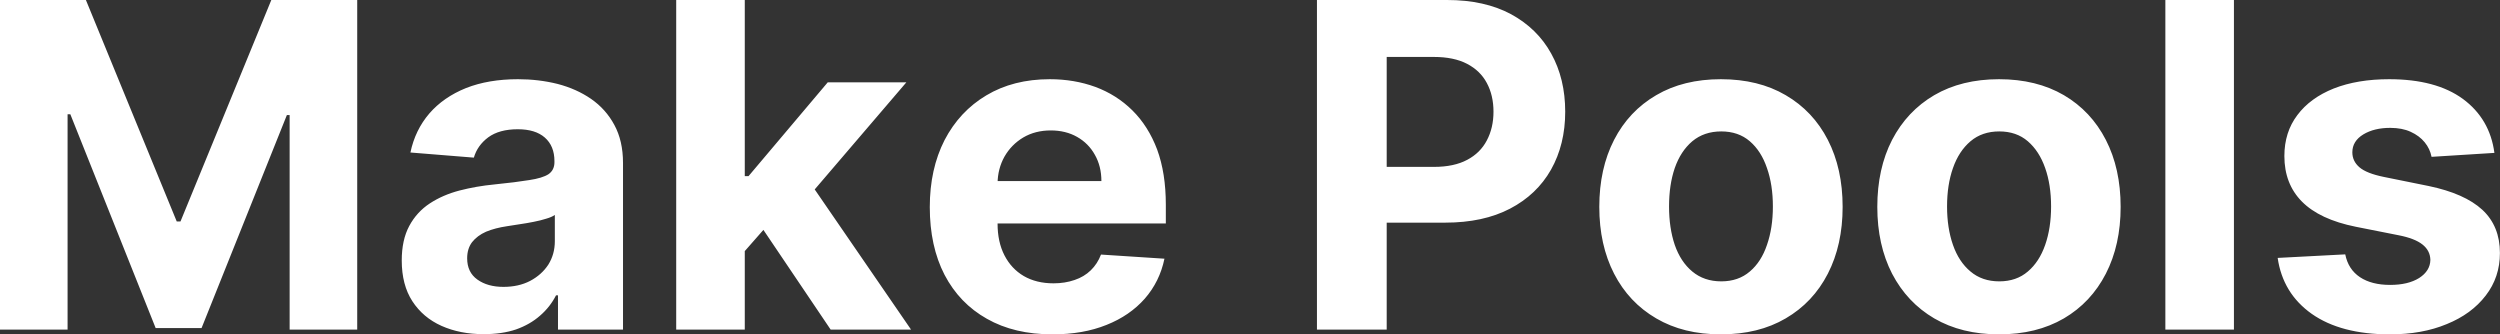 <?xml version="1.0" encoding="UTF-8" standalone="yes"?>
<svg xmlns="http://www.w3.org/2000/svg" width="100%" height="100%" viewBox="0 0 126.884 16.972" fill="#FFFFFF">
  <rect x="0" y="0" width="126.884" height="16.972" fill="#333333" stroke="none"/>
  <path d="M0 16.73L0 0L4.36 0L8.97 11.24L9.16 11.24L13.77 0L18.13 0L18.13 16.73L14.70 16.73L14.70 5.84L14.56 5.84L10.23 16.65L7.90 16.65L3.57 5.80L3.43 5.80L3.43 16.73L0 16.73ZM24.55 16.96L24.55 16.96Q23.35 16.96 22.41 16.54Q21.47 16.12 20.93 15.29Q20.39 14.46 20.39 13.22L20.39 13.22Q20.39 12.18 20.77 11.47Q21.15 10.76 21.82 10.32Q22.48 9.89 23.32 9.67Q24.17 9.45 25.10 9.36L25.10 9.36Q26.19 9.25 26.86 9.14Q27.53 9.04 27.84 8.84Q28.14 8.63 28.14 8.23L28.14 8.23L28.14 8.18Q28.14 7.41 27.65 6.98Q27.17 6.56 26.28 6.56L26.28 6.56Q25.34 6.56 24.78 6.97Q24.23 7.38 24.05 8.00L24.05 8.00L20.83 7.74Q21.07 6.60 21.79 5.76Q22.51 4.93 23.65 4.47Q24.79 4.02 26.29 4.02L26.29 4.02Q27.34 4.02 28.30 4.26Q29.26 4.51 30.00 5.02Q30.75 5.54 31.18 6.34Q31.62 7.15 31.62 8.27L31.62 8.27L31.62 16.73L28.32 16.73L28.32 14.99L28.22 14.99Q27.92 15.58 27.41 16.02Q26.90 16.47 26.19 16.72Q25.48 16.96 24.55 16.96ZM25.55 14.56L25.55 14.56Q26.32 14.56 26.90 14.26Q27.49 13.95 27.83 13.43Q28.16 12.90 28.16 12.24L28.16 12.24L28.16 10.91Q28.00 11.02 27.72 11.10Q27.44 11.19 27.08 11.26Q26.73 11.33 26.38 11.38Q26.03 11.43 25.74 11.48L25.74 11.48Q25.13 11.57 24.67 11.76Q24.22 11.96 23.96 12.29Q23.71 12.62 23.71 13.11L23.71 13.11Q23.71 13.82 24.23 14.19Q24.75 14.56 25.55 14.56ZM39.78 10.49L37.47 13.12L37.48 8.94L37.99 8.94L42.01 4.18L46 4.18L40.60 10.49L39.78 10.49ZM37.80 16.73L34.32 16.73L34.32 0L37.80 0L37.80 16.73ZM46.24 16.73L42.16 16.73L38.47 11.26L40.79 8.80L46.24 16.73ZM53.42 16.97L53.42 16.97Q51.48 16.97 50.09 16.18Q48.70 15.40 47.94 13.95Q47.19 12.50 47.19 10.51L47.19 10.51Q47.19 8.58 47.94 7.11Q48.70 5.65 50.06 4.84Q51.43 4.02 53.28 4.02L53.28 4.02Q54.52 4.02 55.59 4.41Q56.67 4.81 57.47 5.60Q58.28 6.40 58.73 7.59Q59.17 8.79 59.17 10.39L59.17 10.39L59.17 11.34L48.58 11.34L48.58 9.19L55.90 9.19Q55.90 8.44 55.57 7.86Q55.25 7.28 54.67 6.95Q54.09 6.62 53.33 6.62L53.33 6.62Q52.54 6.62 51.93 6.98Q51.33 7.34 50.98 7.95Q50.64 8.56 50.63 9.30L50.63 9.30L50.63 11.35Q50.63 12.28 50.98 12.96Q51.33 13.64 51.96 14.01Q52.60 14.38 53.47 14.38L53.47 14.38Q54.05 14.38 54.54 14.21Q55.02 14.05 55.36 13.72Q55.70 13.39 55.88 12.92L55.88 12.92L59.10 13.13Q58.86 14.29 58.10 15.16Q57.34 16.02 56.16 16.49Q54.97 16.97 53.42 16.97ZM70.38 16.73L66.84 16.73L66.84 0L73.44 0Q75.35 0 76.69 0.72Q78.03 1.45 78.73 2.72Q79.44 4.00 79.44 5.67L79.44 5.67Q79.44 7.33 78.72 8.61Q78.00 9.88 76.64 10.59Q75.28 11.30 73.35 11.30L73.35 11.30L69.15 11.30L69.15 8.47L72.78 8.47Q73.80 8.47 74.47 8.11Q75.13 7.76 75.46 7.13Q75.80 6.49 75.80 5.67L75.80 5.67Q75.80 4.84 75.46 4.21Q75.13 3.59 74.46 3.24Q73.79 2.89 72.77 2.89L72.77 2.89L70.38 2.89L70.38 16.73ZM87.34 16.97L87.34 16.97Q85.44 16.97 84.06 16.16Q82.67 15.35 81.92 13.89Q81.17 12.43 81.17 10.50L81.17 10.50Q81.17 8.56 81.92 7.10Q82.67 5.64 84.06 4.83Q85.44 4.02 87.34 4.02L87.34 4.02Q89.25 4.02 90.63 4.83Q92.02 5.64 92.77 7.10Q93.52 8.56 93.52 10.50L93.52 10.50Q93.52 12.43 92.77 13.89Q92.02 15.35 90.63 16.16Q89.25 16.97 87.34 16.97ZM87.36 14.28L87.36 14.28Q88.23 14.28 88.81 13.78Q89.39 13.29 89.68 12.43Q89.98 11.57 89.98 10.48L89.98 10.48Q89.98 9.38 89.68 8.53Q89.39 7.67 88.81 7.17Q88.23 6.67 87.36 6.67L87.36 6.67Q86.49 6.67 85.89 7.17Q85.30 7.67 85.00 8.53Q84.71 9.38 84.71 10.48L84.71 10.48Q84.71 11.57 85.00 12.43Q85.30 13.29 85.89 13.78Q86.49 14.28 87.36 14.28ZM101.46 16.97L101.46 16.97Q99.56 16.97 98.17 16.16Q96.79 15.35 96.03 13.89Q95.28 12.43 95.28 10.50L95.28 10.50Q95.28 8.56 96.03 7.10Q96.79 5.64 98.17 4.83Q99.56 4.02 101.46 4.02L101.46 4.02Q103.36 4.02 104.75 4.83Q106.13 5.64 106.88 7.10Q107.63 8.56 107.63 10.50L107.63 10.50Q107.63 12.43 106.88 13.89Q106.13 15.35 104.75 16.16Q103.36 16.97 101.46 16.97ZM101.47 14.28L101.47 14.28Q102.34 14.28 102.92 13.78Q103.50 13.29 103.80 12.43Q104.10 11.57 104.10 10.48L104.10 10.48Q104.10 9.38 103.80 8.53Q103.50 7.67 102.92 7.17Q102.34 6.67 101.47 6.67L101.47 6.67Q100.60 6.67 100.01 7.17Q99.42 7.67 99.12 8.53Q98.82 9.38 98.82 10.48L98.82 10.48Q98.82 11.57 99.12 12.43Q99.42 13.29 100.01 13.78Q100.60 14.28 101.47 14.28ZM109.90 0L113.38 0L113.38 16.73L109.90 16.73L109.90 0ZM126.60 7.76L126.60 7.76L123.41 7.96Q123.33 7.55 123.06 7.22Q122.79 6.89 122.35 6.69Q121.92 6.49 121.31 6.49L121.31 6.49Q120.50 6.49 119.95 6.82Q119.39 7.16 119.39 7.73L119.39 7.73Q119.39 8.18 119.75 8.49Q120.11 8.80 120.99 8.98L120.99 8.98L123.26 9.44Q125.09 9.82 125.99 10.65Q126.88 11.48 126.88 12.84L126.88 12.84Q126.88 14.07 126.16 15.00Q125.44 15.94 124.18 16.45Q122.93 16.97 121.30 16.97L121.30 16.97Q118.81 16.97 117.33 15.93Q115.86 14.89 115.60 13.09L115.60 13.09L119.03 12.91Q119.18 13.67 119.78 14.07Q120.37 14.46 121.31 14.46L121.31 14.46Q122.22 14.46 122.78 14.11Q123.34 13.75 123.35 13.19L123.35 13.19Q123.34 12.72 122.95 12.41Q122.56 12.10 121.74 11.94L121.74 11.94L119.57 11.51Q117.73 11.14 116.83 10.23Q115.94 9.33 115.94 7.92L115.94 7.92Q115.94 6.71 116.60 5.84Q117.25 4.97 118.45 4.49Q119.65 4.02 121.26 4.02L121.26 4.02Q123.63 4.02 125.00 5.02Q126.37 6.03 126.60 7.76Z" preserveAspectRatio="none"/>
</svg>